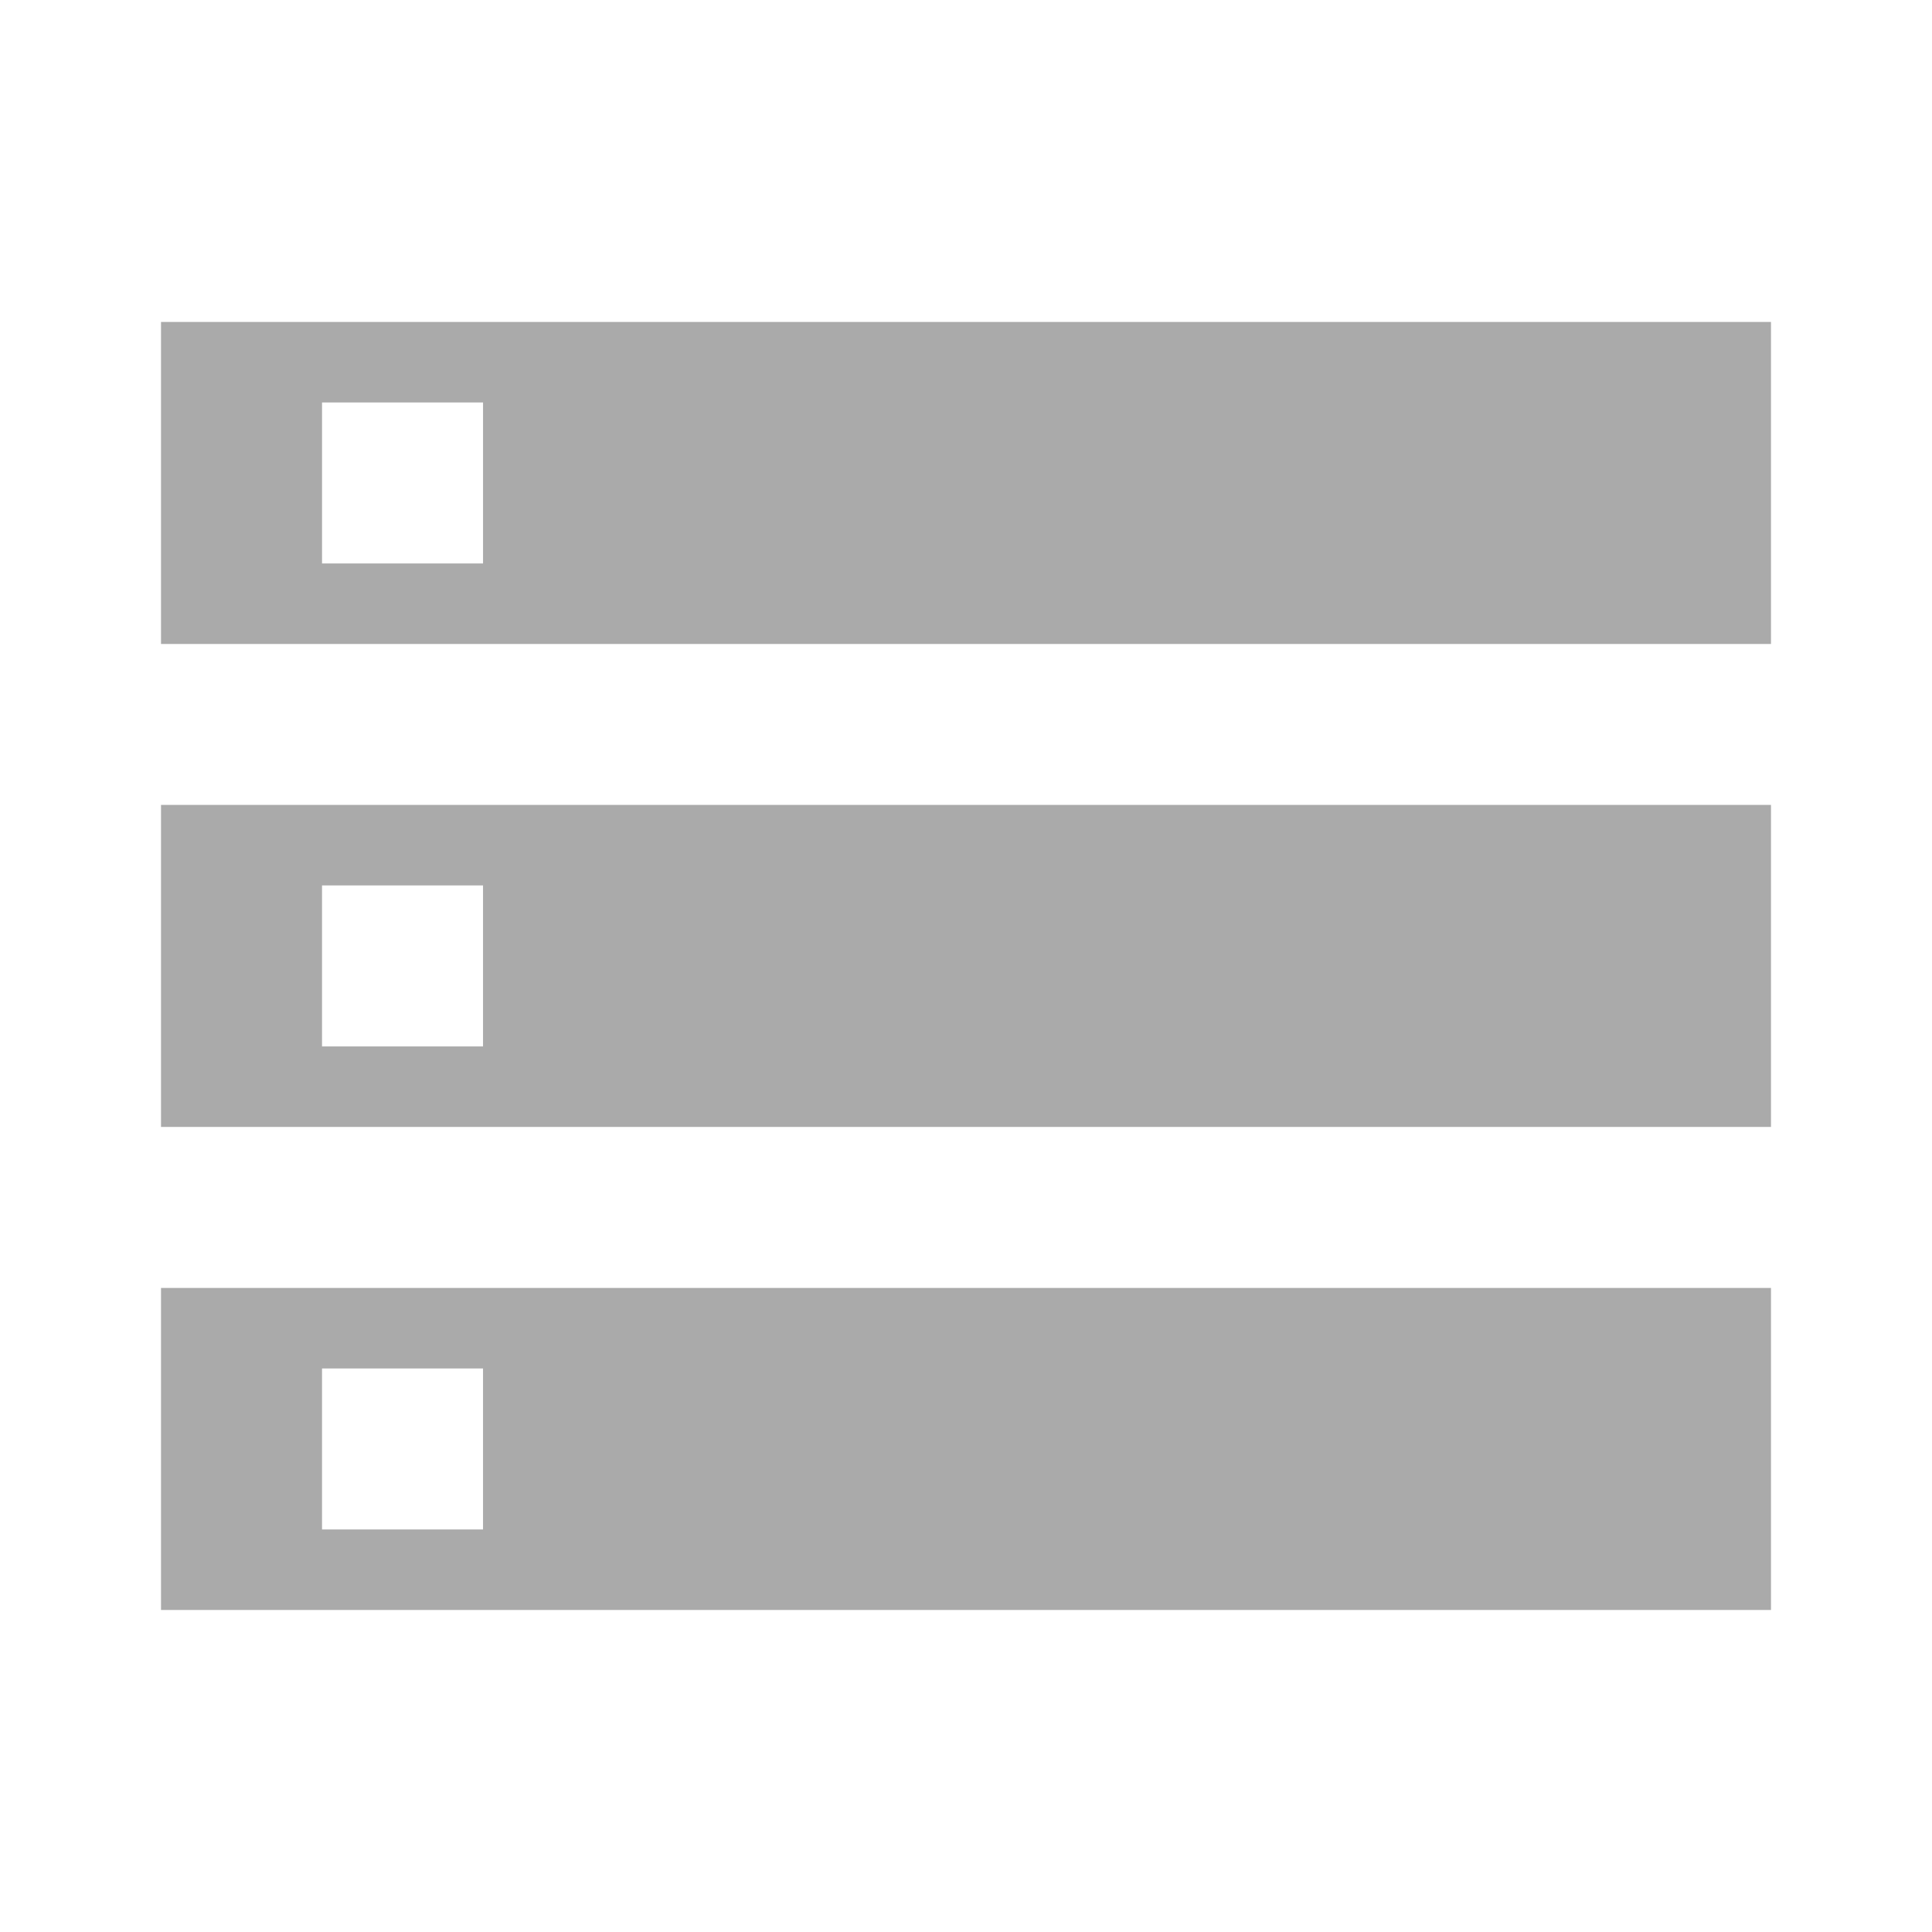 <svg width="24" height="24" version="1.1" viewBox="0 0 26.182 26.182" xmlns="http://www.w3.org/2000/svg">
 <defs>
  <style id="current-color-scheme" type="text/css">.ColorScheme-Text { color:#aaaaaa; } .ColorScheme-Highlight { color:#5294e2; }</style>
 </defs>
 <path d="m2.182 21.818h21.818v-4.364h-21.818zm2.182-3.273h2.182v2.182h-2.182zm-2.182-14.182v4.364h21.818v-4.364zm4.364 3.273h-2.182v-2.182h2.182zm-4.364 7.636h21.818v-4.364h-21.818zm2.182-3.273h2.182v2.182h-2.182z" class="ColorScheme-Text" fill="currentColor"/>
</svg>

